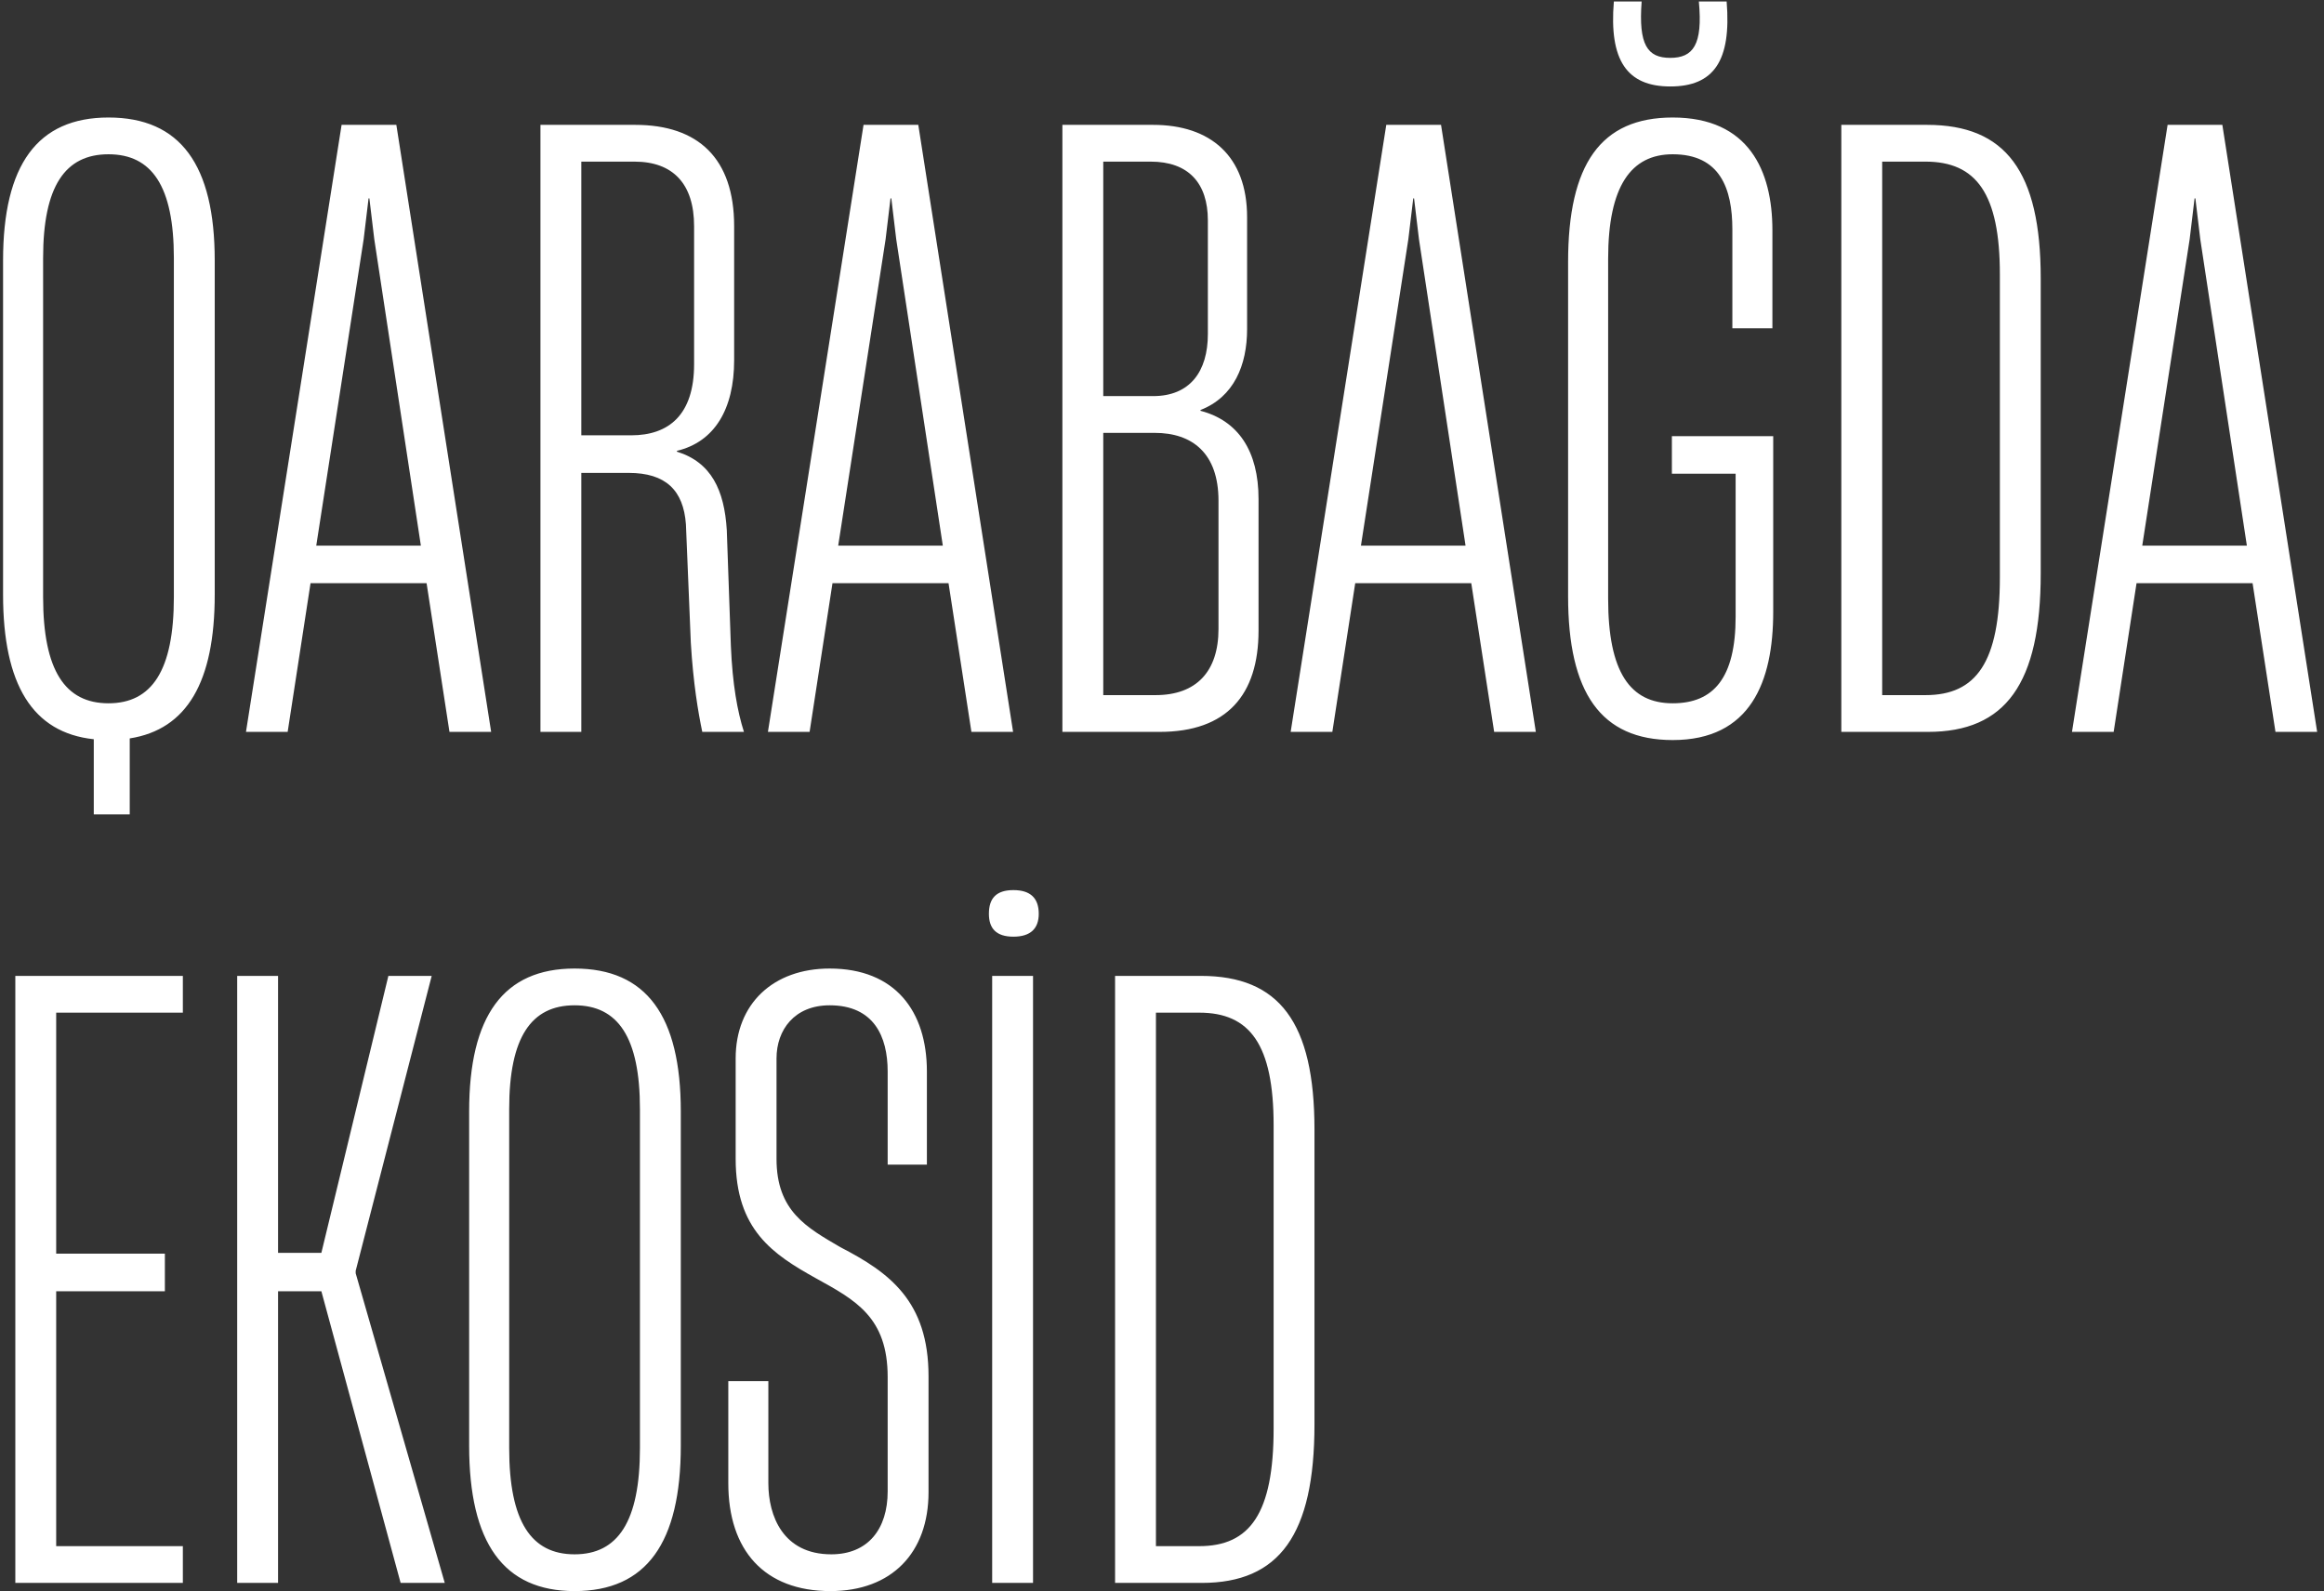 <?xml version="1.0" encoding="UTF-8"?> <svg xmlns="http://www.w3.org/2000/svg" width="273" height="187" viewBox="0 0 273 187" fill="none"><rect x="0" y="0" width="273" height="187" fill="#333333" stroke="none"/> <path d="M12.744 13.808C4.392 13.808 0.36 19.376 0.36 30.608V69.872C0.36 80.432 3.816 86.096 11.016 86.864V95.696H15.24V86.768C21.96 85.712 25.224 80.144 25.224 69.872V30.608C25.224 19.376 21.192 13.808 12.744 13.808ZM20.424 70.16C20.424 78.8 17.832 82.64 12.744 82.64C7.656 82.64 5.064 78.8 5.064 70.16V30.32C5.064 21.872 7.656 18.128 12.744 18.128C17.832 18.128 20.424 21.872 20.424 30.32V70.16ZM57.695 86L46.559 14.672H40.127L28.895 86H33.791L36.479 68.528H50.111L52.799 86H57.695ZM42.719 28.112L43.295 23.312H43.391L43.967 28.112L49.439 64.112H37.151L42.719 28.112ZM68.287 86V55.568H73.856C78.175 55.568 80.287 57.584 80.576 61.616L81.151 75.536C81.439 80.336 82.016 83.696 82.496 86H87.391C86.624 83.6 86.047 80.432 85.856 75.92L85.376 62.288C85.088 57.584 83.552 54.32 79.519 53.072V52.976C83.936 51.92 86.24 48.08 86.24 42.32V26.576C86.24 18.608 82.016 14.672 74.624 14.672H63.487V86H68.287ZM68.287 18.992H74.528C79.04 18.992 81.535 21.584 81.535 26.576V42.8C81.535 48.752 78.559 51.152 74.144 51.152H68.287V18.992ZM119.008 86L107.872 14.672H101.44L90.208 86H95.104L97.792 68.528H111.424L114.112 86H119.008ZM104.032 28.112L104.608 23.312H104.704L105.28 28.112L110.752 64.112H98.464L104.032 28.112ZM136.224 86C144.096 86 147.84 81.68 147.84 74.096V58.64C147.84 52.976 145.44 49.424 141.024 48.272V48.176C144.96 46.64 146.496 42.896 146.496 38.672V25.52C146.496 18.32 142.176 14.672 135.456 14.672H124.8V86H136.224ZM129.6 18.992H135.168C139.584 18.992 141.888 21.488 141.888 25.904V39.248C141.888 43.664 139.776 46.544 135.456 46.544H129.6V18.992ZM129.6 50.864H135.648C140.064 50.864 143.136 53.264 143.136 58.832V73.904C143.136 78.896 140.544 81.68 135.744 81.68H129.6V50.864ZM180.414 86L169.278 14.672H162.846L151.614 86H156.51L159.198 68.528H172.83L175.518 86H180.414ZM165.438 28.112L166.014 23.312H166.11L166.686 28.112L172.158 64.112H159.87L165.438 28.112ZM196.204 10.16C201.292 10.16 203.404 7.184 202.828 0.176H199.564C200.044 5.264 198.892 6.8 196.204 6.8C193.516 6.8 192.46 5.264 192.844 0.176H189.58C189.004 7.088 191.116 10.16 196.204 10.16ZM196.492 86.96C205.612 86.96 208.3 80.144 208.3 71.888V51.248H196.396V55.664H203.884V72.464C203.884 79.664 201.292 82.64 196.492 82.64C191.5 82.64 188.908 78.992 188.908 70.352V30.416C188.908 21.872 191.596 18.128 196.492 18.128C202.06 18.128 203.5 22.16 203.5 26.96V38.576H208.204V27.056C208.204 20.048 205.42 13.808 196.492 13.808C188.044 13.808 184.204 19.28 184.204 30.8V70.064C184.204 81.392 188.044 86.96 196.492 86.96ZM226.476 86C235.596 86 239.724 80.336 239.724 67.376V32.72C239.724 20.144 235.596 14.672 226.38 14.672H216.3V86H226.476ZM221.1 18.992H226.188C232.14 18.992 234.924 22.736 234.924 32.24V67.856C234.924 77.84 232.14 81.68 226.188 81.68H221.1V18.992ZM272.195 86L261.059 14.672H254.627L243.395 86H248.291L250.979 68.528H264.611L267.299 86H272.195ZM257.219 28.112L257.795 23.312H257.891L258.467 28.112L263.939 64.112H251.651L257.219 28.112ZM21.48 186V181.68H6.6V151.728H19.368V147.312H6.6V118.992H21.48V114.672H1.8V186H21.48ZM32.663 186V151.728H37.751L47.062 186H52.246L41.782 149.616V149.328L50.711 114.672H45.623L37.751 147.216H32.663V114.672H27.863V186H32.663ZM67.494 186.96C75.942 186.96 79.974 181.296 79.974 169.872V130.608C79.974 119.376 75.942 113.808 67.494 113.808C59.142 113.808 55.11 119.376 55.11 130.608V169.872C55.11 181.296 59.142 186.96 67.494 186.96ZM67.494 182.64C62.406 182.64 59.814 178.8 59.814 170.16V130.32C59.814 121.872 62.406 118.128 67.494 118.128C72.582 118.128 75.174 121.872 75.174 130.32V170.16C75.174 178.8 72.582 182.64 67.494 182.64ZM97.554 186.96C104.754 186.96 109.074 182.448 109.074 175.344V161.712C109.074 152.88 104.466 149.52 98.706 146.544C94.77 144.24 91.218 142.32 91.218 136.176V124.368C91.218 121.008 93.33 118.128 97.458 118.128C102.642 118.128 104.274 121.776 104.274 125.904V136.848H108.882V125.904C108.882 118.8 105.138 113.808 97.458 113.808C90.834 113.808 86.418 117.936 86.418 124.368V136.176C86.418 144.528 90.834 147.408 95.826 150.192C100.53 152.784 104.274 154.8 104.274 161.808V175.248C104.274 179.664 101.97 182.64 97.65 182.64C91.986 182.64 90.258 178.128 90.258 174.288V162.288H85.554V174.288C85.554 182.16 89.778 186.96 97.554 186.96ZM119.046 110.064C121.062 110.064 122.022 109.104 122.022 107.376C122.022 105.552 121.062 104.592 119.046 104.592C117.03 104.592 116.166 105.552 116.166 107.376C116.166 109.104 117.03 110.064 119.046 110.064ZM121.35 186V114.672H116.55V186H121.35ZM141.164 186C150.284 186 154.411 180.336 154.411 167.376V132.72C154.411 120.144 150.284 114.672 141.068 114.672H130.988V186H141.164ZM135.788 118.992H140.876C146.828 118.992 149.612 122.736 149.612 132.24V167.856C149.612 177.84 146.828 181.68 140.876 181.68H135.788V118.992Z" fill="white"></path> </svg> 
